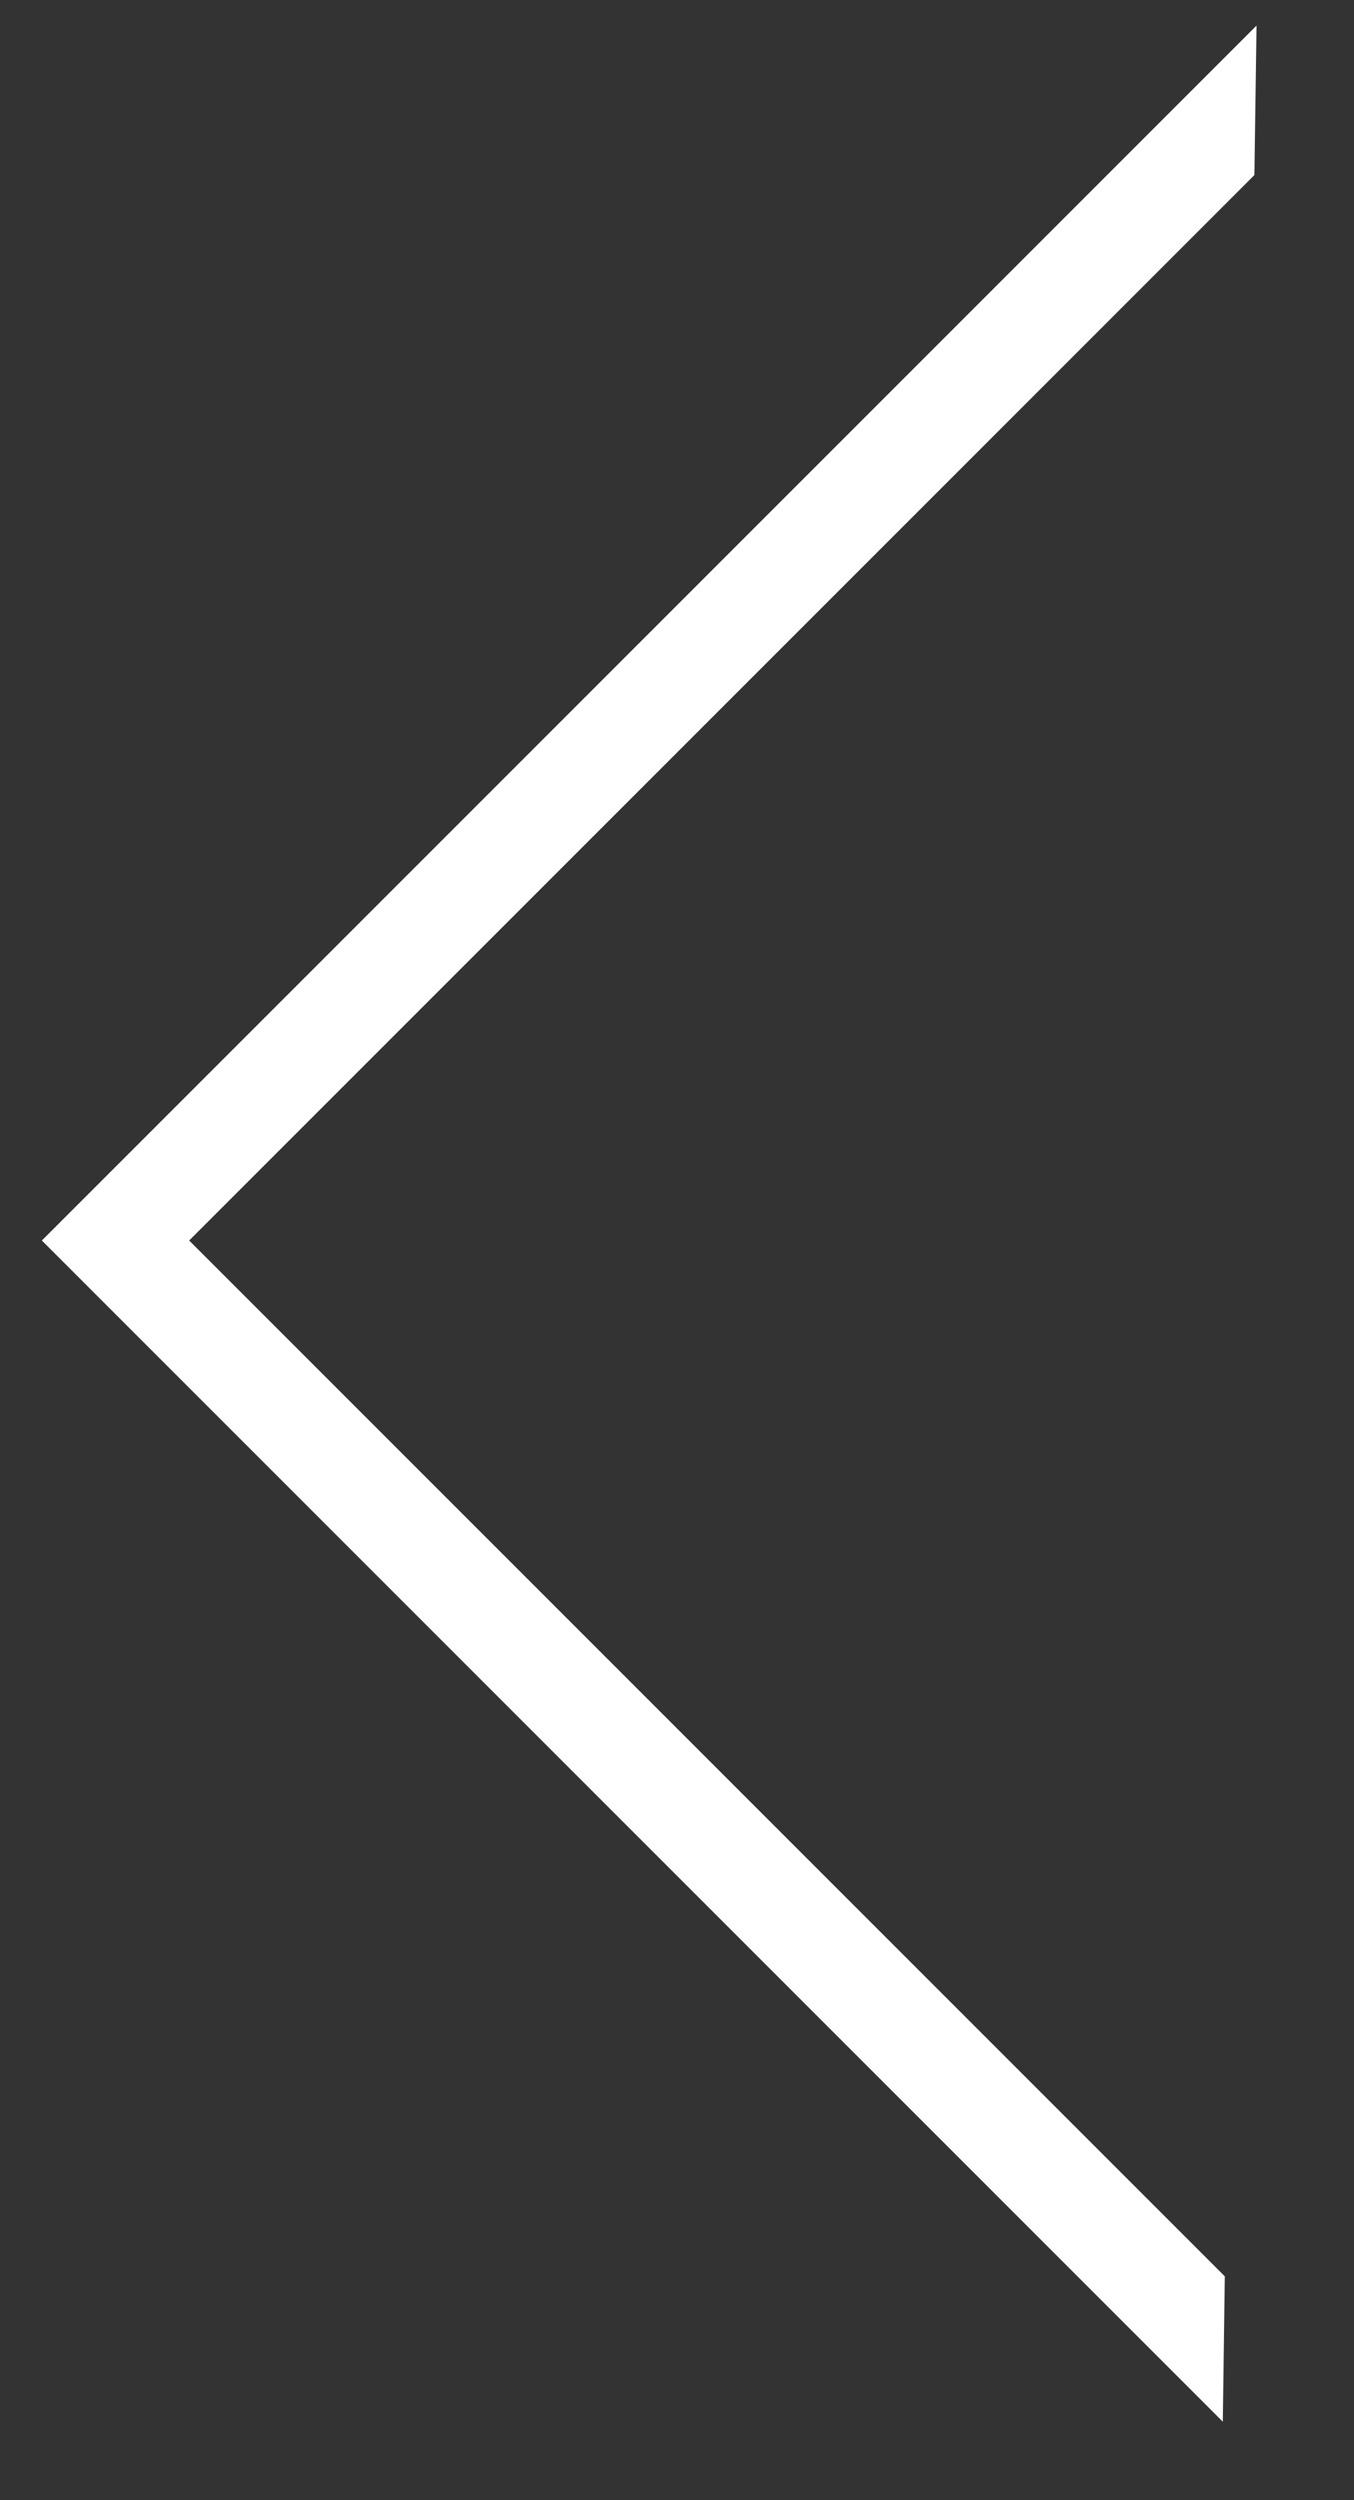 <?xml version="1.0" encoding="UTF-8"?>
<svg width="13px" height="24px" viewBox="0 0 13 24" version="1.1" xmlns="http://www.w3.org/2000/svg" xmlns:xlink="http://www.w3.org/1999/xlink">
    <rect x="0" y="0" width="13" height="24" fill="#333333" stroke="none"/>
    <!-- Generator: Sketch 50.2 (55047) - http://www.bohemiancoding.com/sketch -->
    <title>prev</title>
    <desc>Created with Sketch.</desc>
    <defs></defs>
    <g id="Welcome" stroke="none" stroke-width="1" fill="none" fill-rule="evenodd">
        <g id="41-ACTU_ARCHIVE-Copy-2" transform="translate(-48, -914)" fill="#FFFFFF" fill-rule="nonzero">
            <g id="Group-2" transform="translate(39, 914)">
                <path d="M29.15,18.764 L28.15,19.764 L28.15,18.764 L29.15,18.764 Z M28.15,4.702 L29.15,3.729 L29.15,19.764 L12.657,19.764 L13.686,18.764 L28.15,18.764 L28.15,4.702 Z M28.15,18.764 L29.15,18.764 L28.15,19.764 L28.15,18.764 Z M28.15,18.764 L28.15,4.702 L29.15,3.729 L29.15,19.764 L12.657,19.764 L13.686,18.764 L28.15,18.764 Z" id="prev" transform="translate(20.903, 11.746) rotate(-585) translate(-20.903, -11.746) "></path>
            </g>
        </g>
    </g>
</svg>